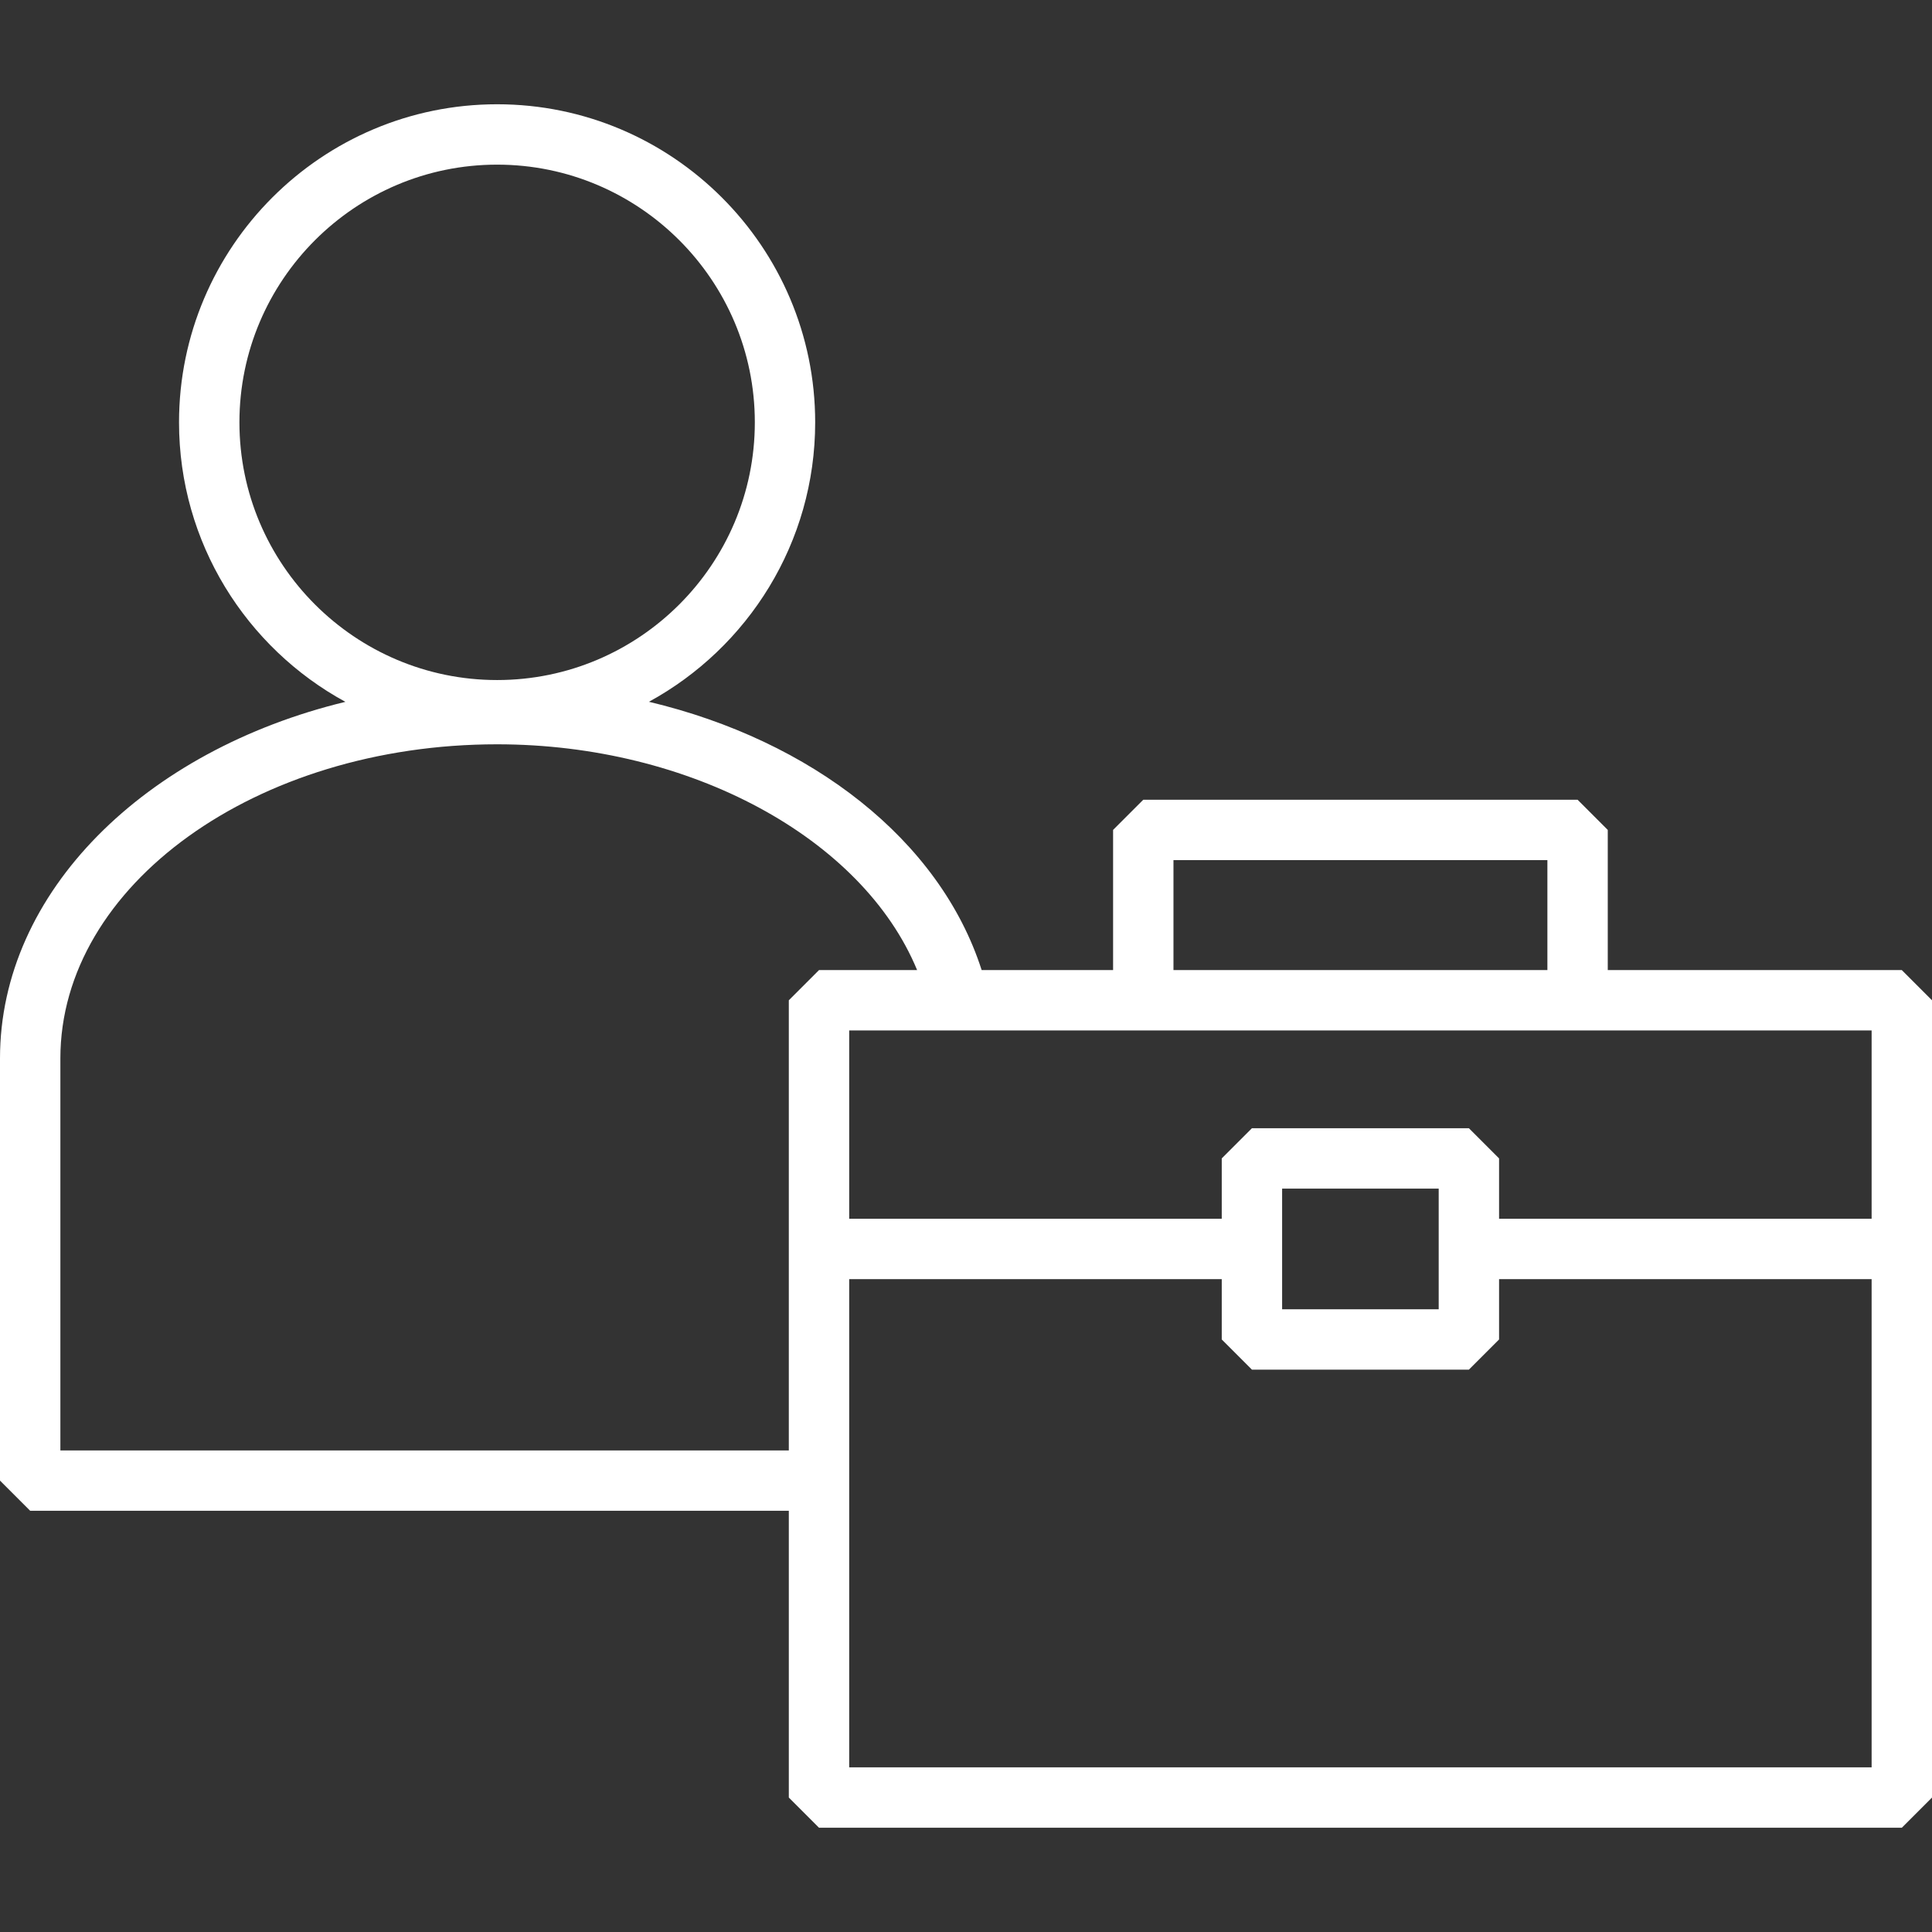 <?xml version="1.0" encoding="UTF-8"?>
<svg id="Icons" xmlns="http://www.w3.org/2000/svg" version="1.1" viewBox="0 0 96 96">
  <rect x="0" y="0" width="96" height="96" fill="#333333" stroke="none"/>
  <!-- Generator: Adobe Illustrator 29.7.1, SVG Export Plug-In . SVG Version: 2.1.1 Build 8)  -->
  <defs>
    <style>
      .st0 {
        fill: #fff;
      }
    </style>
  </defs>
  <path class="st0" d="M39.196,75.071v14.248l1.5,1.5h53.804l1.5-1.5v-39.616l-1.5-1.5h-14.611v-6.965l-1.5-1.5h-21.58l-1.5,1.5v6.965h-6.531c-2.076-6.464-8.446-11.408-16.533-13.332,4.917-2.683,8.261-7.9,8.261-13.885,0-8.715-7.09-15.805-15.805-15.805s-15.805,7.09-15.805,15.805c0,5.987,3.346,11.206,8.266,13.888C7.218,37.28,0,44.311,0,52.59v20.98l1.5,1.5h37.696ZM42.196,87.819v-24.26h18.512v2.998l1.5,1.5h10.78l1.5-1.5v-2.998h18.512v24.26h-50.804ZM71.488,65.057h-7.78v-5.996h7.78v5.996ZM93,60.559h-18.512v-2.998l-1.5-1.5h-10.78l-1.5,1.5v2.998h-18.512v-9.356h50.804v9.356ZM58.309,42.738h18.58v5.465h-18.58v-5.465ZM11.897,20.986c0-7.061,5.744-12.805,12.805-12.805s12.805,5.744,12.805,12.805-5.744,12.805-12.805,12.805-12.805-5.744-12.805-12.805ZM3,52.59c0-8.605,9.735-15.606,21.701-15.606,9.606,0,18.159,4.664,20.87,11.219h-4.875l-1.5,1.5v22.368H3v-19.48Z"/>
</svg>